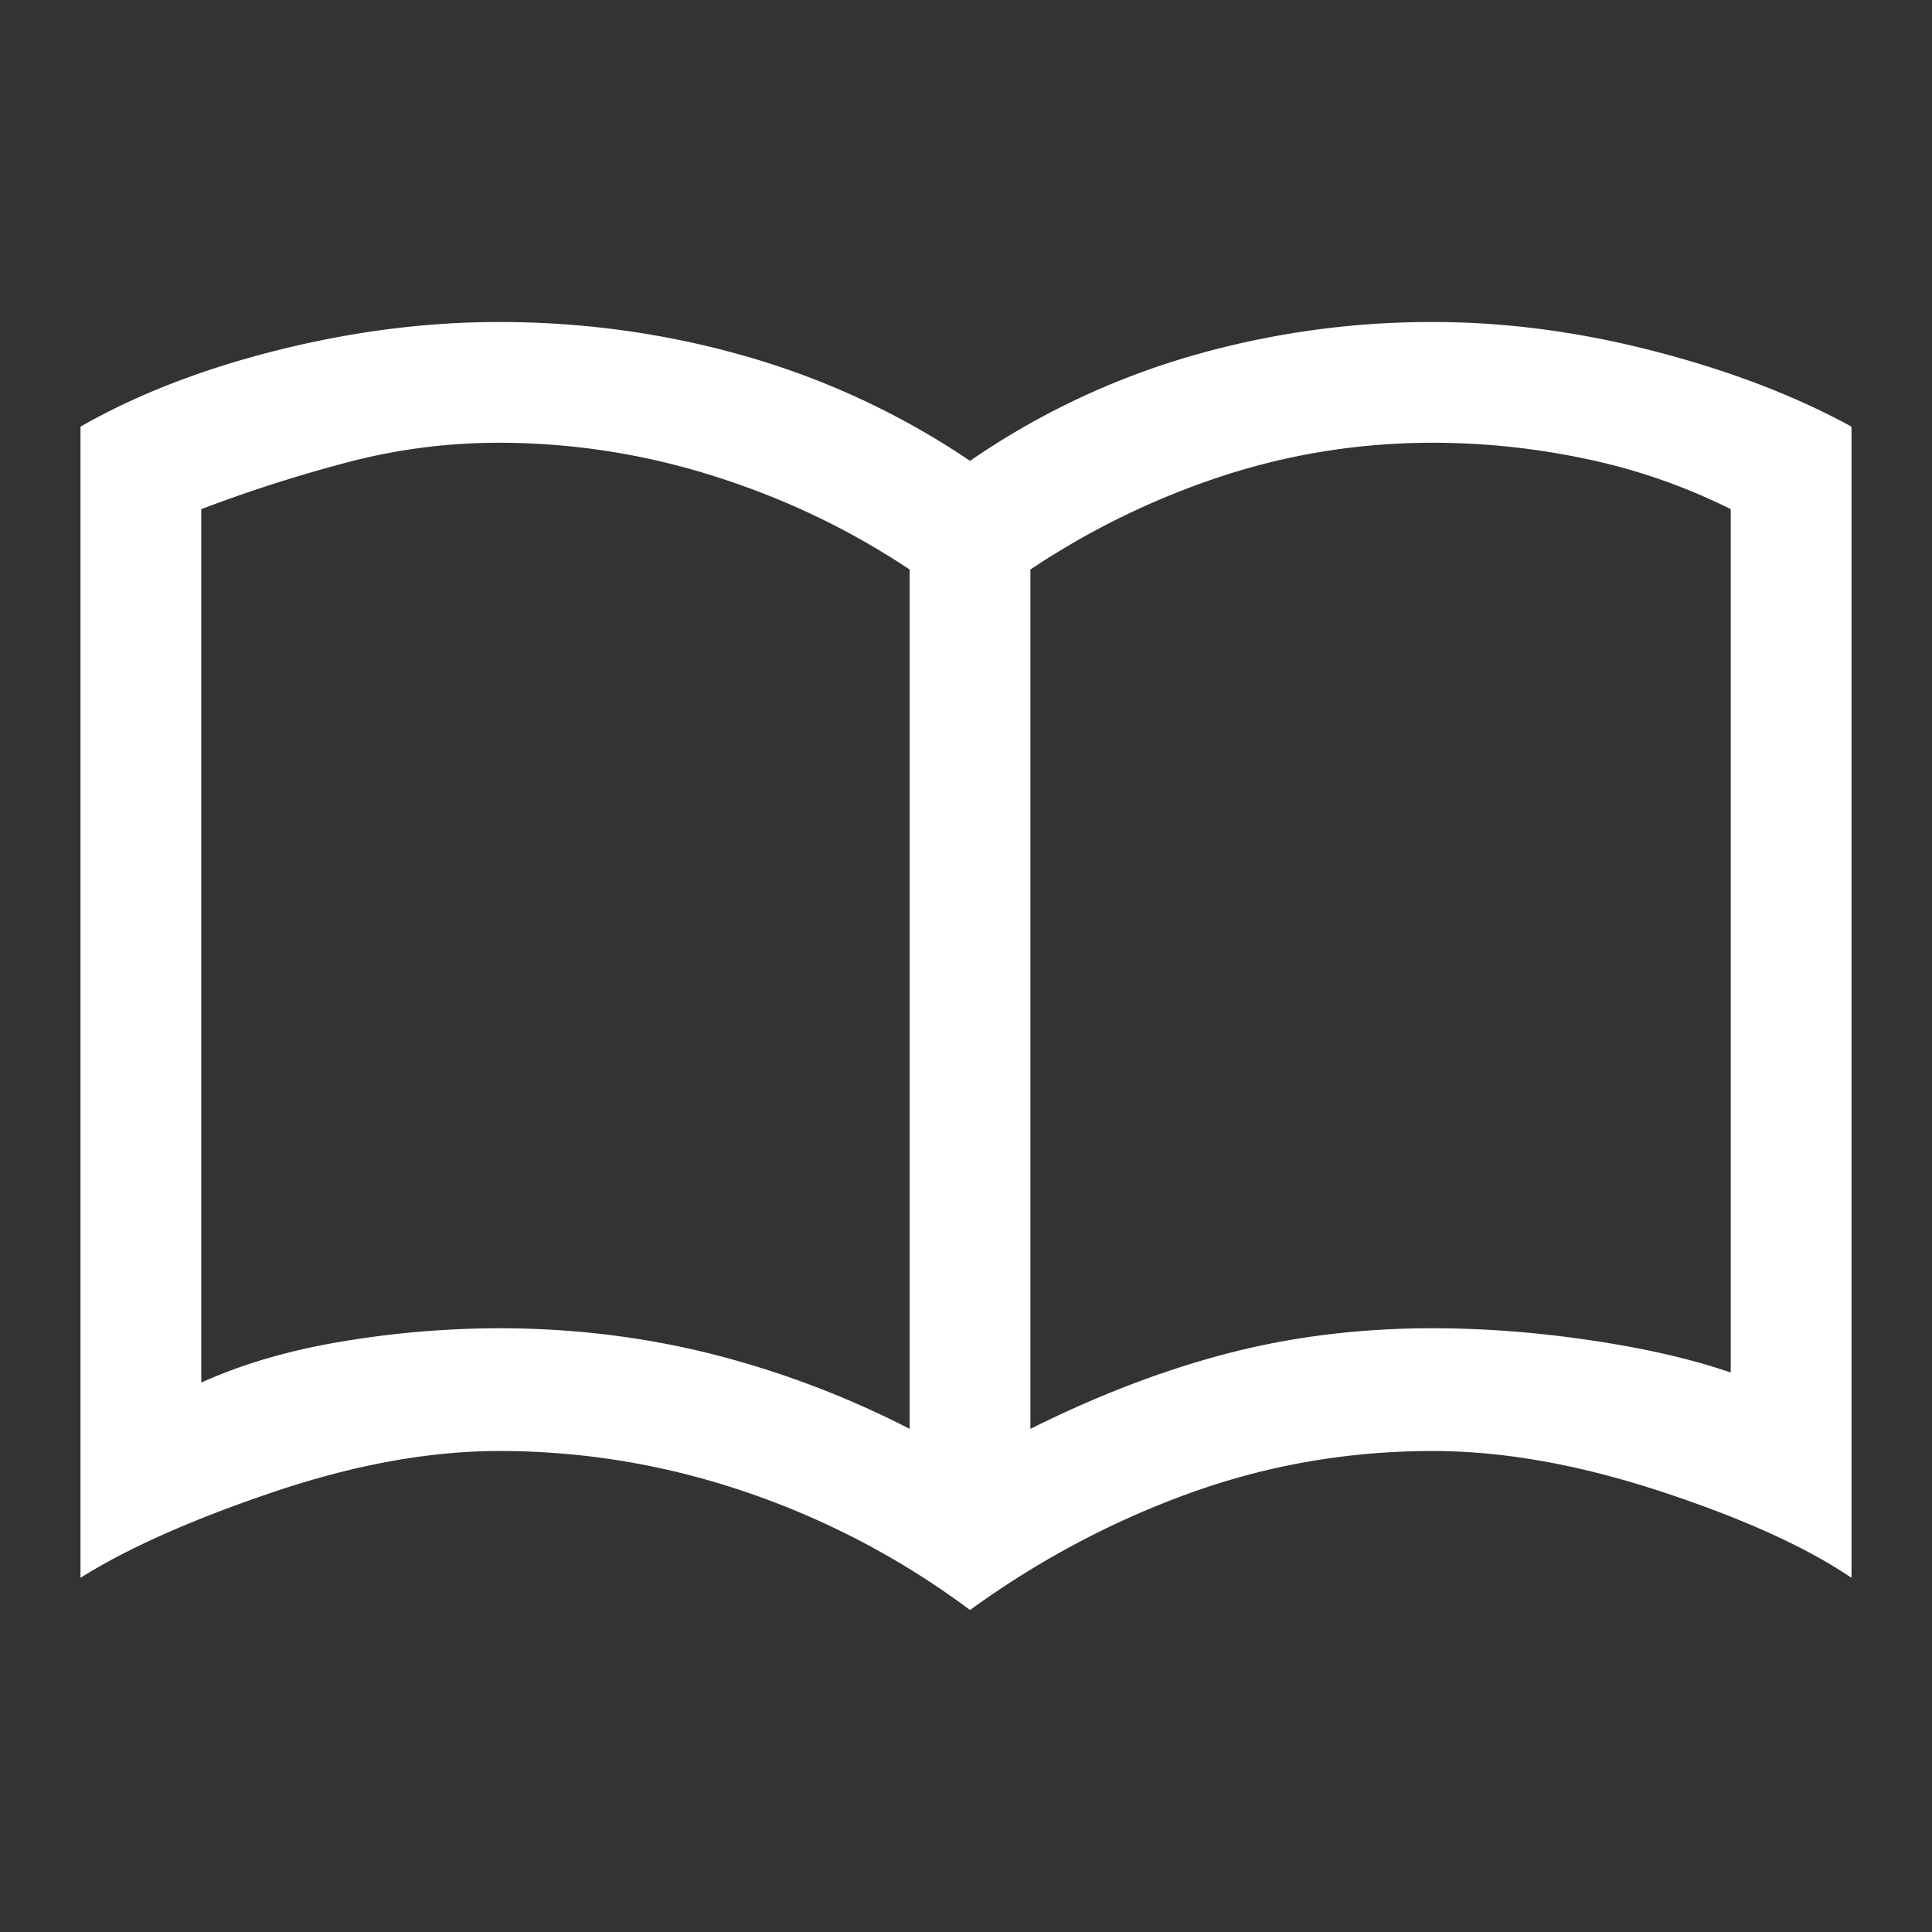 <svg xmlns="http://www.w3.org/2000/svg" width="48" height="48" fill="none"><rect width="100%" height="100%" fill="#333333" stroke="none"/><path fill="#fff" d="M12.4 33c1.8 0 3.542.208 5.225.625A23.195 23.195 0 0 1 22.6 35.5V14.15c-1.5-1-3.125-1.775-4.875-2.325A17.663 17.663 0 0 0 12.4 11c-1.267 0-2.508.158-3.725.475A36.03 36.03 0 0 0 5 12.65v21.7c1.033-.467 2.208-.808 3.525-1.025A23.838 23.838 0 0 1 12.4 33Zm13.2 2.5c1.667-.833 3.3-1.458 4.9-1.875 1.6-.417 3.3-.625 5.1-.625 1.267 0 2.575.1 3.925.3 1.35.2 2.508.467 3.475.8V12.65a14.857 14.857 0 0 0-3.6-1.25 18.398 18.398 0 0 0-3.8-.4c-1.8 0-3.542.275-5.225.825A19.483 19.483 0 0 0 25.6 14.15V35.5ZM24.1 40a20.123 20.123 0 0 0-5.55-2.925c-2-.683-4.05-1.025-6.15-1.025-1.733 0-3.608.342-5.625 1.025C4.758 37.758 3.167 38.467 2 39.2V10.6c1.4-.8 3.033-1.433 4.9-1.9 1.867-.467 3.7-.7 5.5-.7 2.1 0 4.142.283 6.125.85a19.543 19.543 0 0 1 5.575 2.6 18.982 18.982 0 0 1 5.475-2.6A21.48 21.48 0 0 1 35.6 8c1.8 0 3.633.242 5.5.725S44.6 9.833 46 10.6v28.6c-1.133-.767-2.717-1.483-4.75-2.15-2.033-.667-3.917-1-5.65-1-2.1 0-4.117.35-6.05 1.05-1.933.7-3.75 1.667-5.45 2.9Z"/></svg>